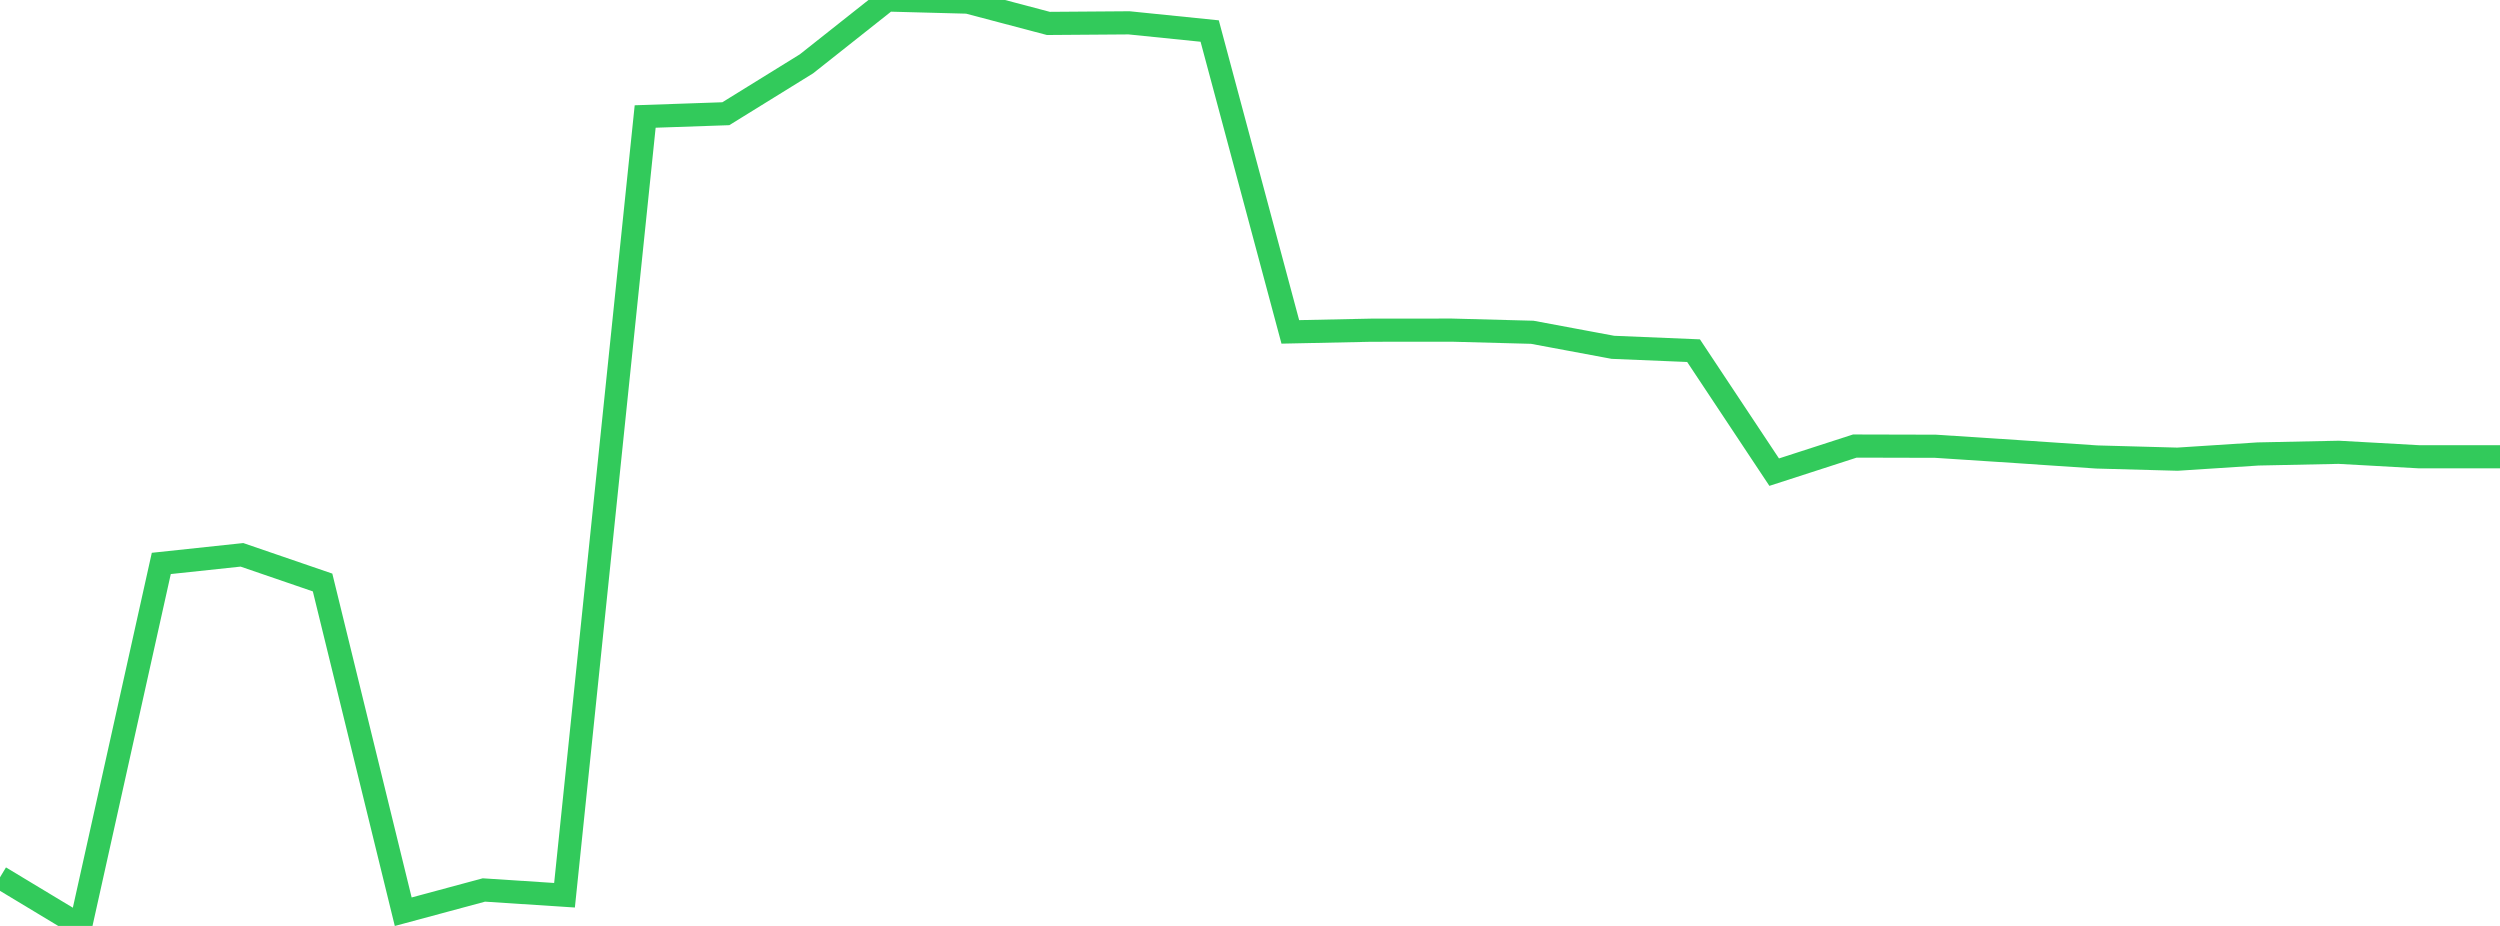 <?xml version="1.0" standalone="no"?>
<!DOCTYPE svg PUBLIC "-//W3C//DTD SVG 1.1//EN" "http://www.w3.org/Graphics/SVG/1.1/DTD/svg11.dtd">

<svg width="135" height="50" viewBox="0 0 135 50" preserveAspectRatio="none" 
  xmlns="http://www.w3.org/2000/svg"
  xmlns:xlink="http://www.w3.org/1999/xlink">


<polyline points="0.0, 47.375 4.355, 50.0 8.71, 30.425 13.065, 29.961 17.419, 31.455 21.774, 49.233 26.129, 48.059 30.484, 48.343 34.839, 6.291 39.194, 6.141 43.548, 3.448 47.903, 0.0 52.258, 0.115 56.613, 1.265 60.968, 1.233 65.323, 1.676 69.677, 17.922 74.032, 17.831 78.387, 17.827 82.742, 17.943 87.097, 18.755 91.452, 18.936 95.806, 25.496 100.161, 24.087 104.516, 24.098 108.871, 24.382 113.226, 24.677 117.581, 24.796 121.935, 24.514 126.29, 24.424 130.645, 24.666 135.0, 24.666" fill="none" stroke="#32ca5b" stroke-width="1.25"/>

</svg>
